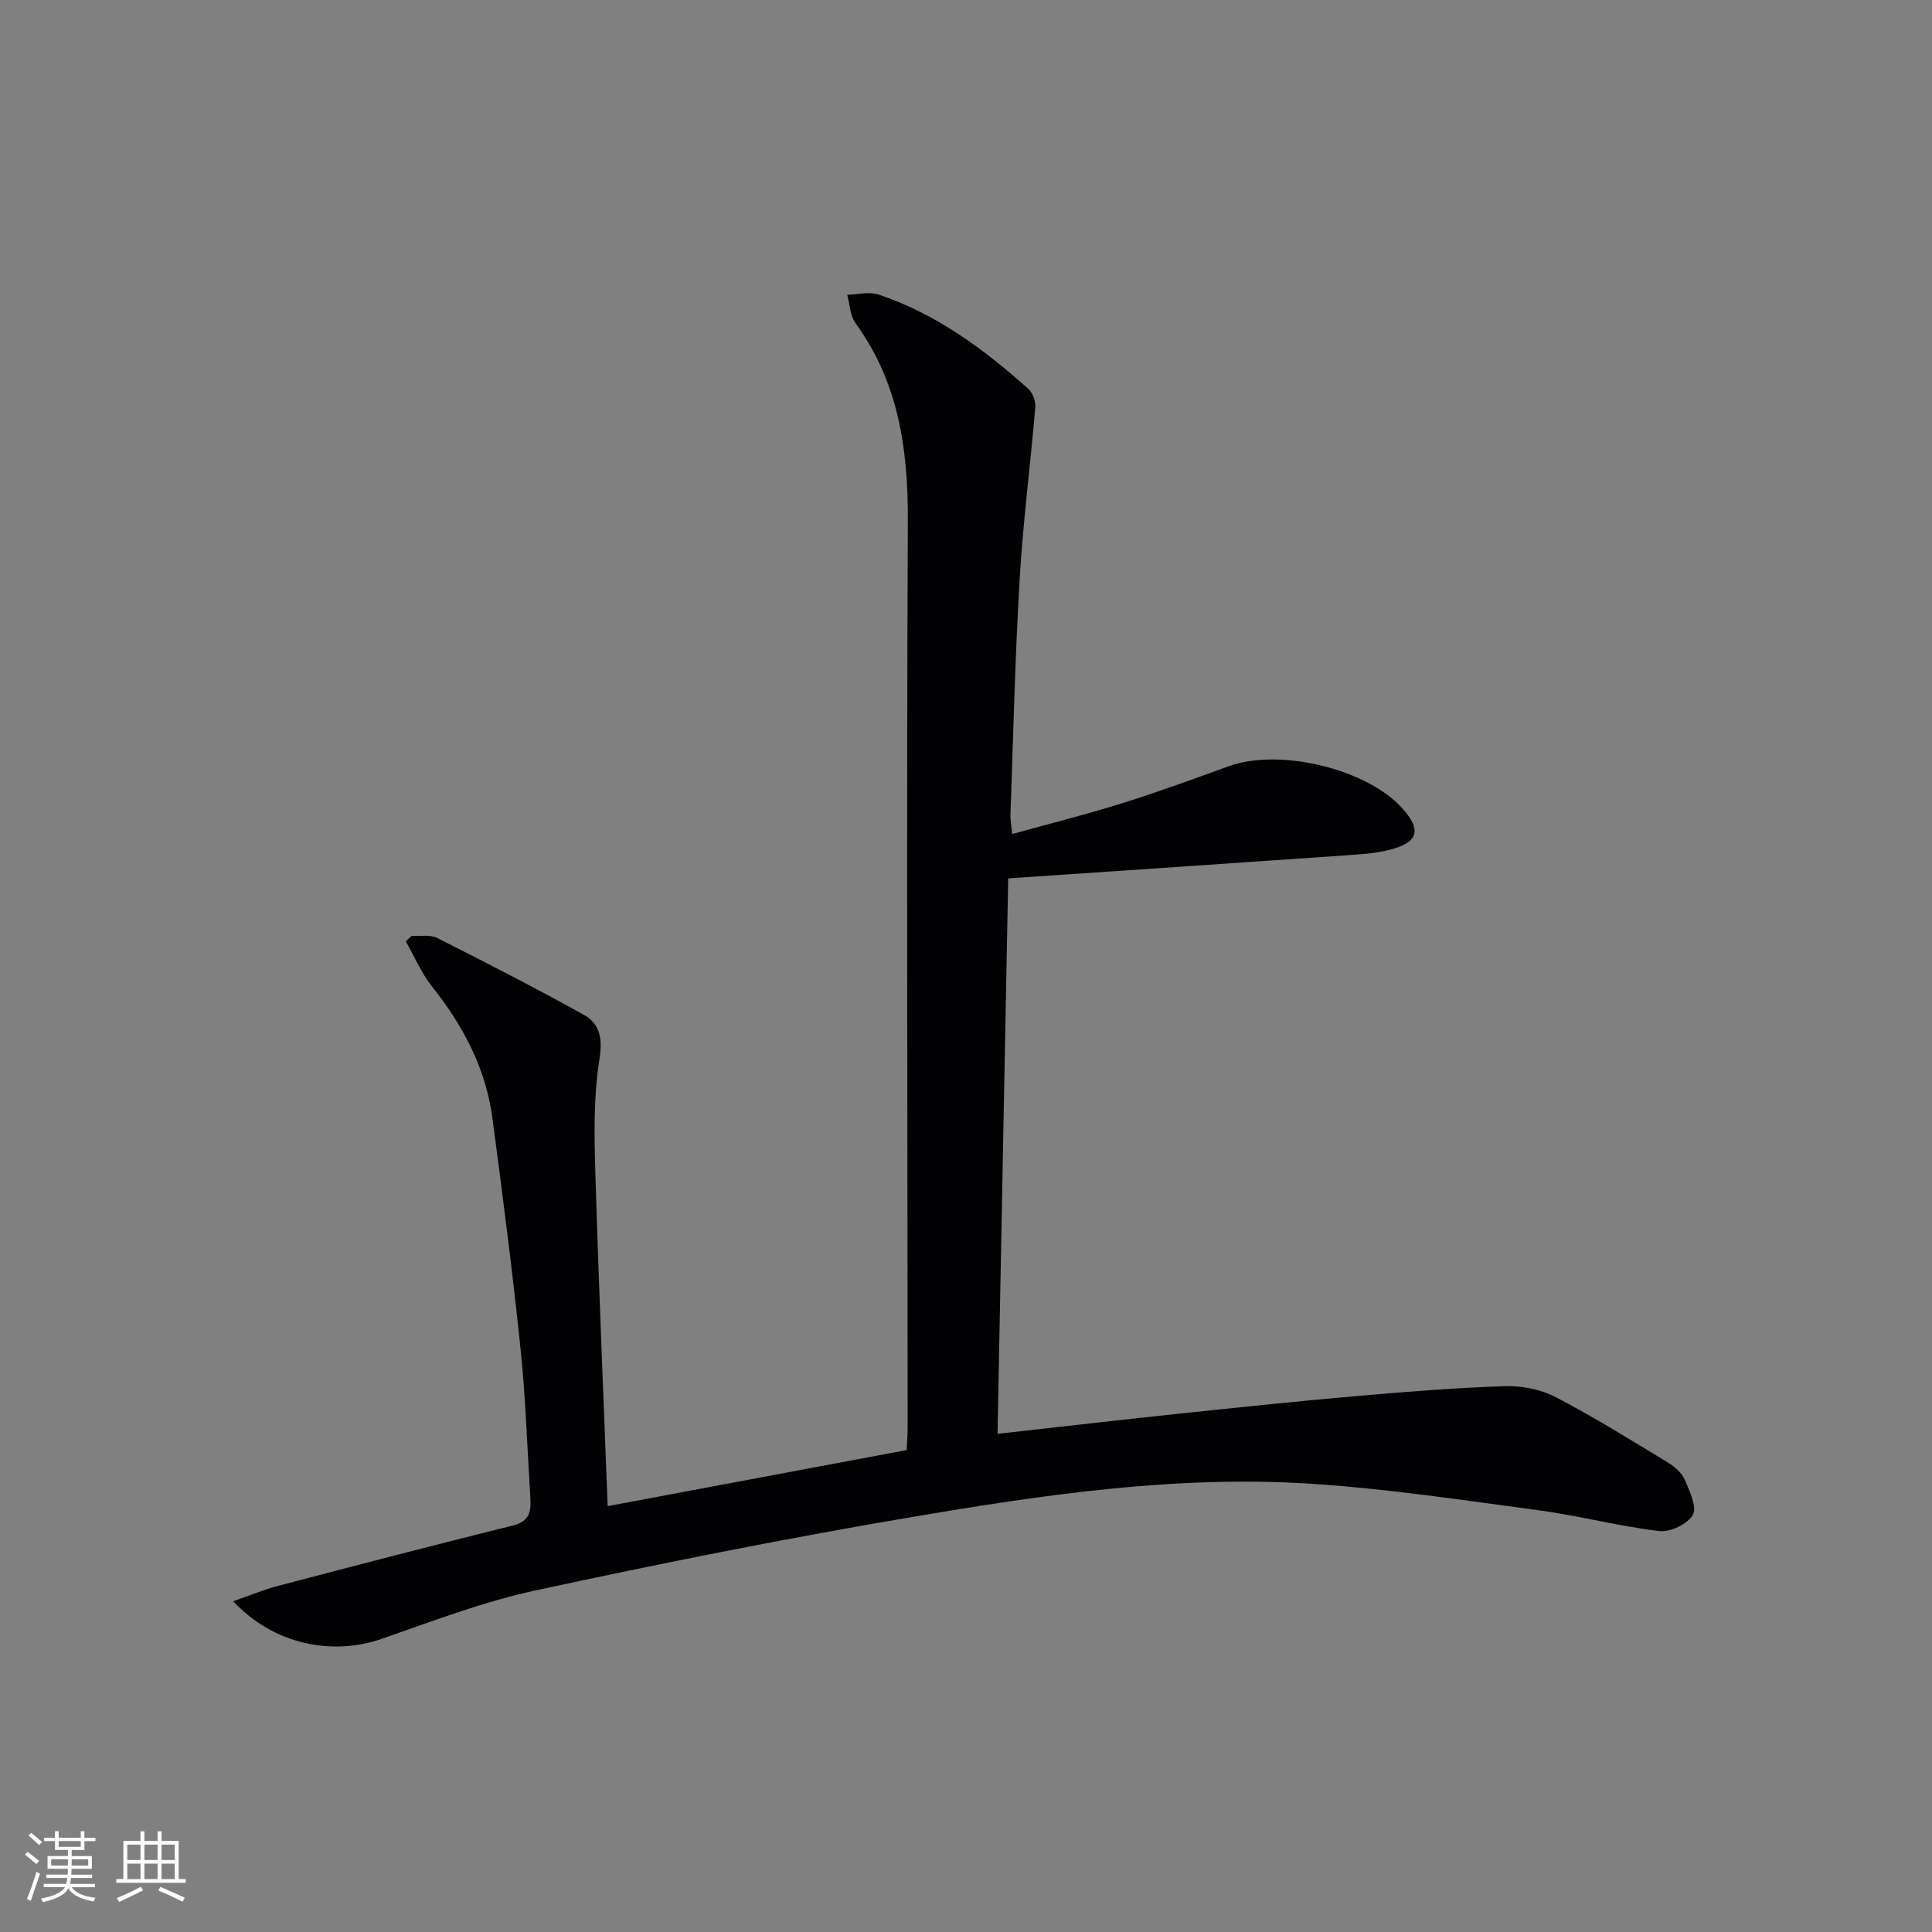 <svg enable-background="new 0 0 400 400" viewBox="0 0 400 400" xmlns="http://www.w3.org/2000/svg"><rect x="0" y="0" width="400" height="400" fill="#808080" stroke="none"/><path d="m48.29 331.52c3.54-1.23 6.37-2.42 9.32-3.19 16.19-4.25 32.38-8.48 48.63-12.5 3.62-.9 3.73-3.21 3.55-5.98-.64-10.28-.97-20.6-2.04-30.84-1.65-15.85-3.7-31.66-5.79-47.46-1.37-10.33-6.06-19.2-12.52-27.31-2.22-2.79-3.64-6.22-5.43-9.35l1.23-1.14c1.77.12 3.8-.29 5.26.44 10.19 5.14 20.35 10.35 30.33 15.89 3.43 1.9 3.96 4.94 3.26 9.31-1.21 7.65-1.06 15.58-.83 23.37.68 22.93 1.67 45.85 2.55 69.07 20.07-3.77 40.81-7.66 61.9-11.61.07-1.49.21-3.12.21-4.74-.02-62.49-.25-124.98.04-187.46.07-14.89-1.86-28.76-10.82-41.09-1.14-1.56-1.19-3.91-1.74-5.89 2.17-.05 4.54-.71 6.48-.06 11.89 3.97 21.78 11.26 31 19.51.91.82 1.57 2.55 1.47 3.78-1 11.88-2.54 23.73-3.24 35.63-.96 16.27-1.32 32.57-1.91 48.86-.04.97.18 1.95.37 3.92 7.77-2.16 15.29-4.04 22.66-6.35 7.45-2.33 14.79-5.01 22.13-7.68 10.48-3.82 28.54.48 35.94 8.67 4.08 4.52 3.39 7.1-2.62 8.63-2.87.73-5.89.92-8.86 1.13-23.01 1.6-46.03 3.15-70.08 4.78-.75 38.77-1.48 76.77-2.21 115 13.23-1.48 25.42-2.89 37.62-4.18 12.22-1.29 24.44-2.57 36.68-3.64 10.26-.89 20.54-1.72 30.82-2.05 3.5-.11 7.42.7 10.52 2.31 7.95 4.14 15.59 8.91 23.26 13.57 1.37.83 2.79 2.12 3.4 3.54 1 2.33 2.56 5.62 1.65 7.24-1.07 1.89-4.69 3.61-6.95 3.34-8.36-.99-16.58-3.18-24.93-4.3-15.78-2.11-31.56-4.5-47.43-5.51-27.68-1.76-55.06 2.28-82.24 6.88-26.16 4.43-52.21 9.63-78.15 15.24-10.82 2.34-21.29 6.37-31.79 10.02-10.38 3.59-22.49 1.05-30.7-7.8z" fill="#010104"/><g fill="#fcfbfa"><path d="m5.17 384 .55-.58c.85.61 1.65 1.24 2.4 1.87l-.59.64c-.83-.73-1.62-1.38-2.36-1.93m1.22 9.53-.82-.34c.71-1.76 1.37-3.64 1.98-5.63.24.13.5.25.76.36-.6 1.67-1.24 3.54-1.92 5.61m-.5-13.5.57-.54c.56.44 1.31 1.06 2.26 1.87l-.64.64c-.68-.66-1.41-1.32-2.19-1.97m3.25.46h2.24v-1.36h.77v1.36h4.57v-1.36h.76v1.36h2.28v.69h-2.28v1.84h-2.64v1.26h4.18v2.64h-4.21c0 .45-.02.86-.05 1.21h4.32v.69h-4.38c-.04.34-.1.75-.19 1.22h5.15v.69h-4.82c.87 1.19 2.51 1.92 4.93 2.19-.17.31-.3.57-.37.76-2.77-.49-4.52-1.41-5.26-2.76-.56 1.26-2.3 2.23-5.24 2.9-.12-.25-.26-.48-.43-.72 2.73-.55 4.38-1.34 4.96-2.38h-4.38v-.69h4.65c.1-.38.17-.79.21-1.22h-4.32v-.69h4.4c.03-.34.05-.75.05-1.21h-4.2v-2.64h4.23v-1.26h-2.69v-1.84h-2.24zm1.46 4.46v1.29h3.45c.01-.4.02-.57.01-.53v-.32-.45h-3.46zm1.55-2.59h4.57v-1.19h-4.57zm6.11 2.59h-3.42v.77c-.01.19-.01.37-.02.53h3.44z"/><path d="m32.63 379.16h.82v1.98h3.54v7.89h1.46v.78h-14.37v-.78h1.46v-7.89h3.54v-1.98h.82v1.98h2.73zm-3.49 11.48.5.73c-1.61.82-3.28 1.63-5 2.41-.13-.27-.28-.55-.44-.82 1.75-.72 3.4-1.49 4.94-2.32m-2.78-5.55h2.73v-3.18h-2.73zm0 3.95h2.73v-3.2h-2.73zm3.54-3.95h2.73v-3.18h-2.73zm0 3.95h2.73v-3.2h-2.73zm7.89 4.68c-1.84-.92-3.51-1.7-5.02-2.32l.45-.73c1.89.8 3.57 1.55 5.04 2.23zm-1.62-11.81h-2.73v3.18h2.73zm-2.73 7.13h2.73v-3.2h-2.73z"/></g></svg>